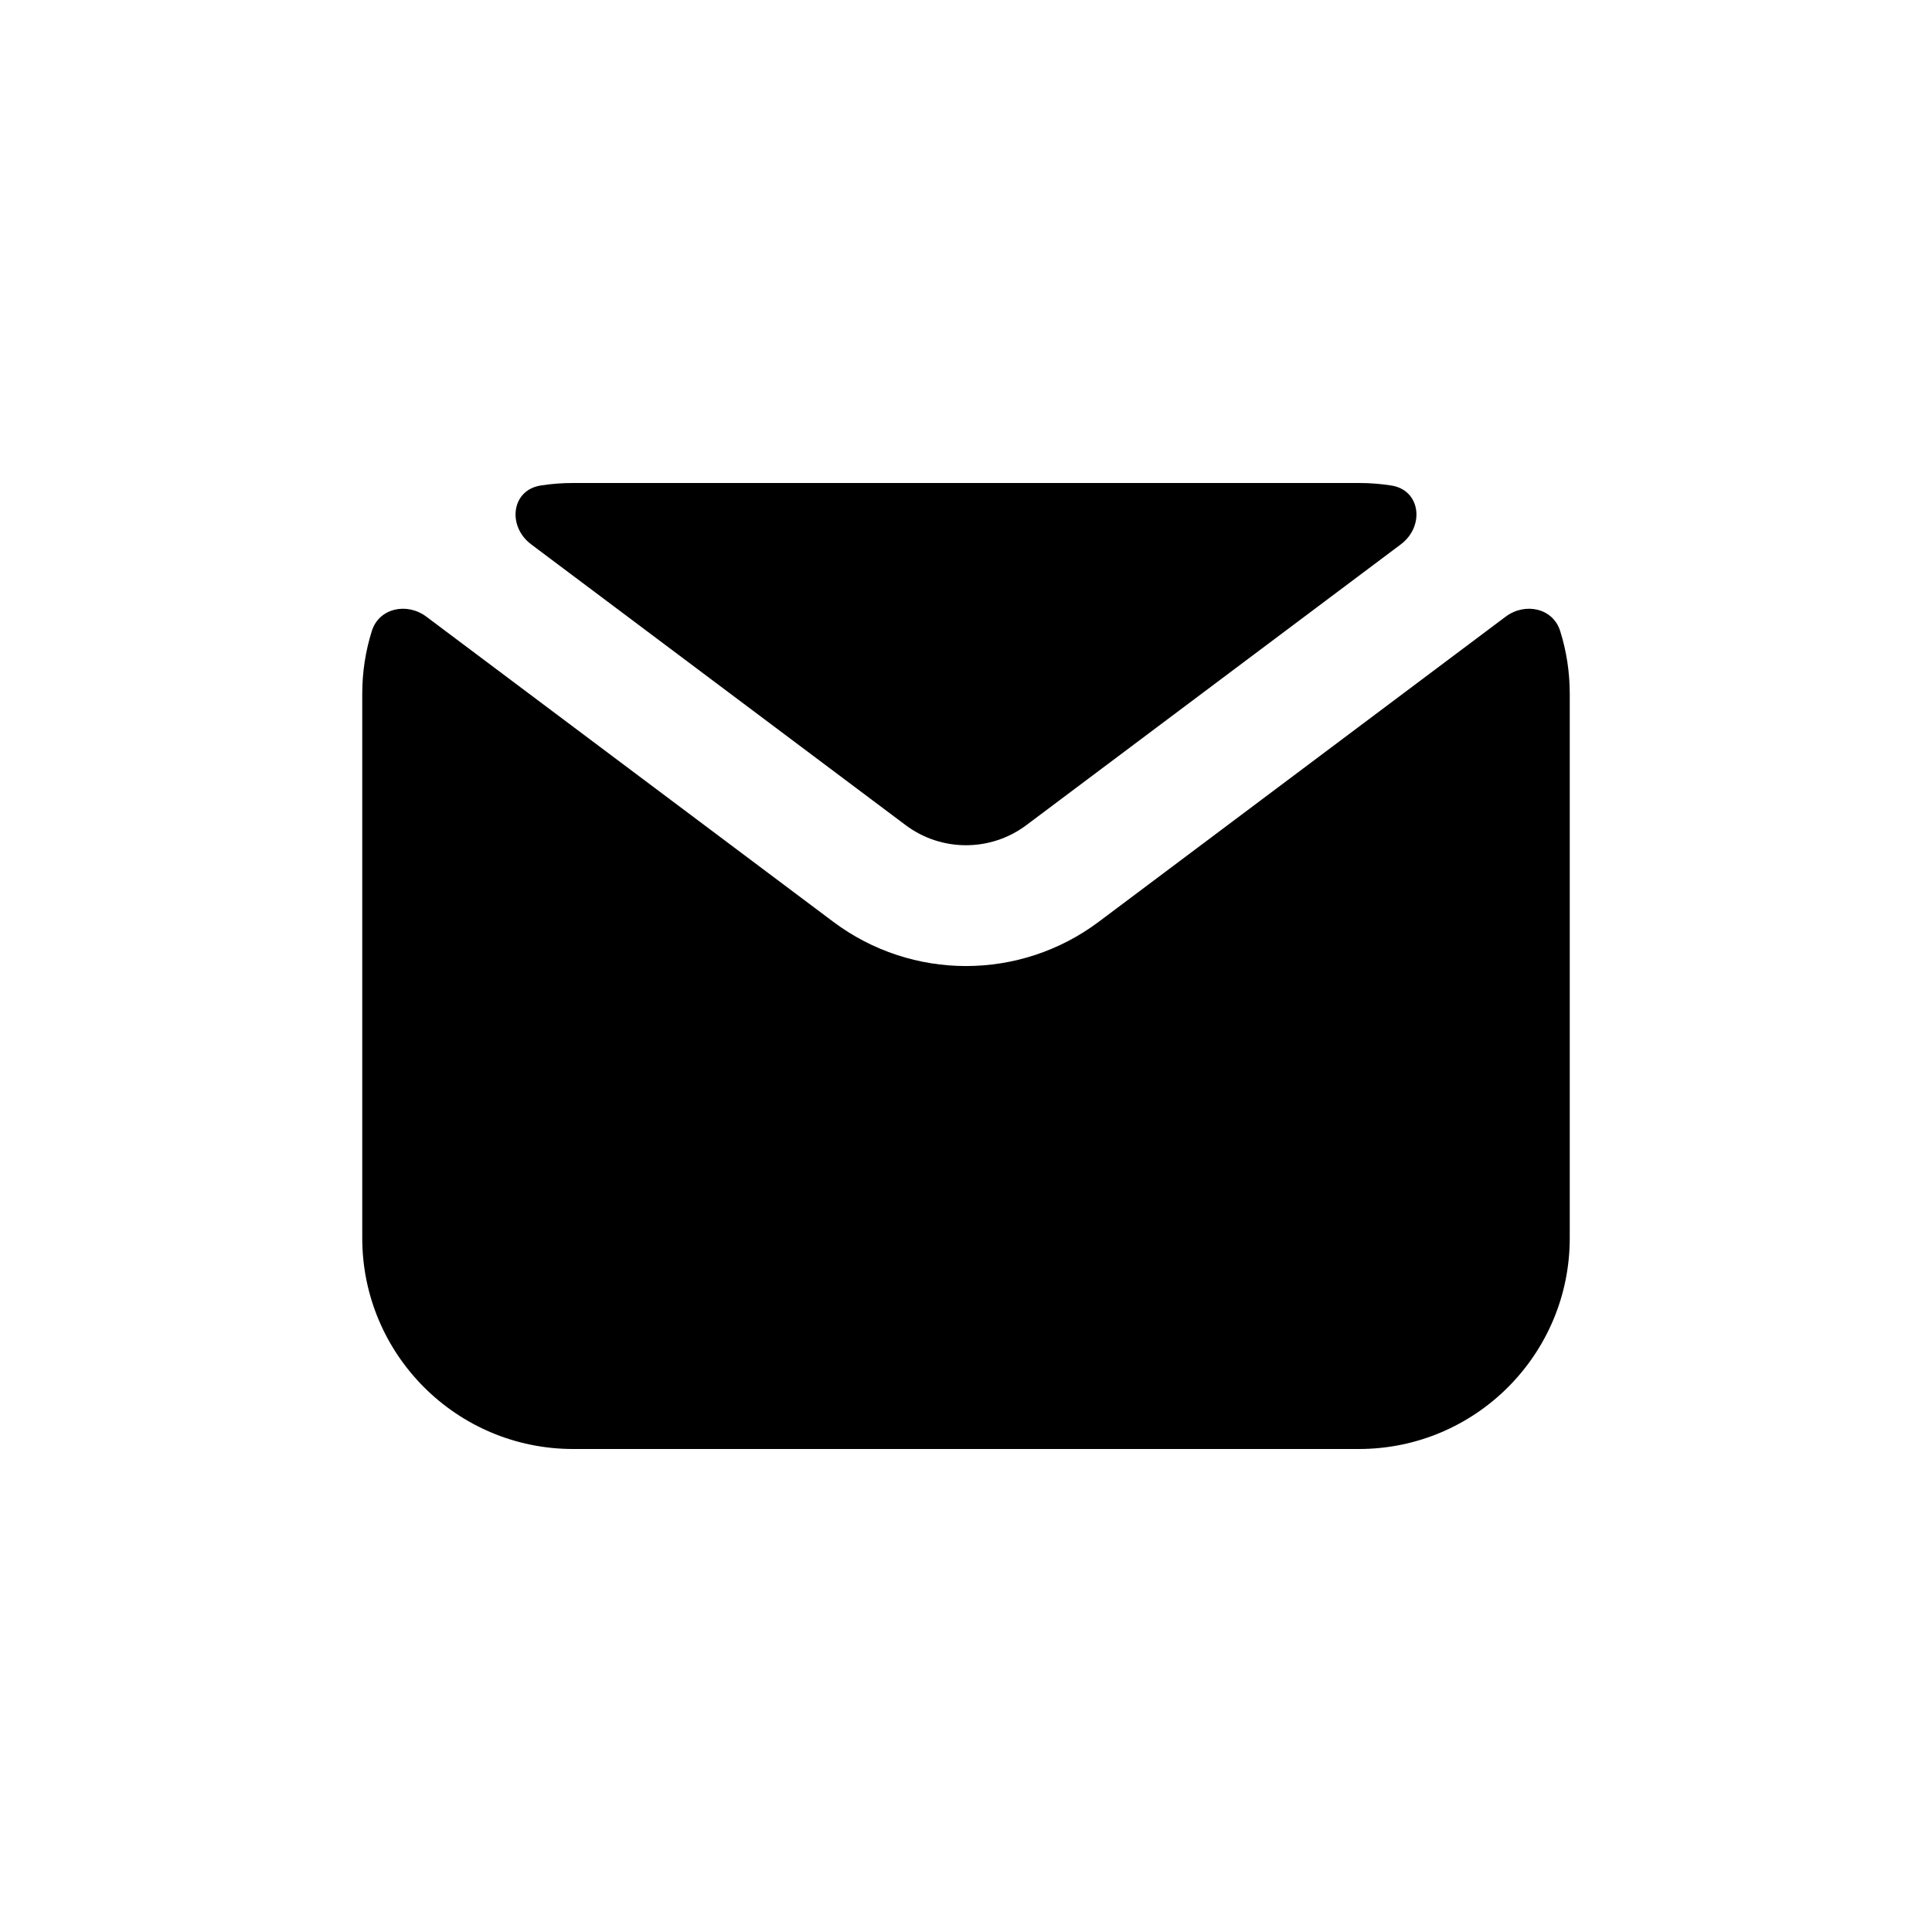 <?xml version="1.0" encoding="UTF-8"?> <svg xmlns="http://www.w3.org/2000/svg" width="24" height="24" viewBox="0 0 24 24" fill="none"><path d="M5.297 7.661C5.057 7.48 4.708 7.552 4.619 7.839C4.541 8.086 4.5 8.348 4.5 8.62V15.38C4.5 16.827 5.673 18 7.12 18H16.88C18.327 18 19.5 16.827 19.5 15.38V8.62C19.5 8.348 19.459 8.086 19.381 7.839C19.292 7.552 18.943 7.48 18.703 7.661L13.65 11.45C12.672 12.184 11.328 12.184 10.35 11.45L5.297 7.661Z" fill="black"></path><path d="M17.403 6.761C17.7 6.537 17.649 6.087 17.282 6.031C17.151 6.01 17.017 6 16.88 6H7.12C6.983 6 6.849 6.01 6.718 6.031C6.351 6.087 6.3 6.537 6.597 6.761L11.25 10.25C11.694 10.583 12.306 10.583 12.75 10.25L17.403 6.761Z" fill="black"></path></svg> 